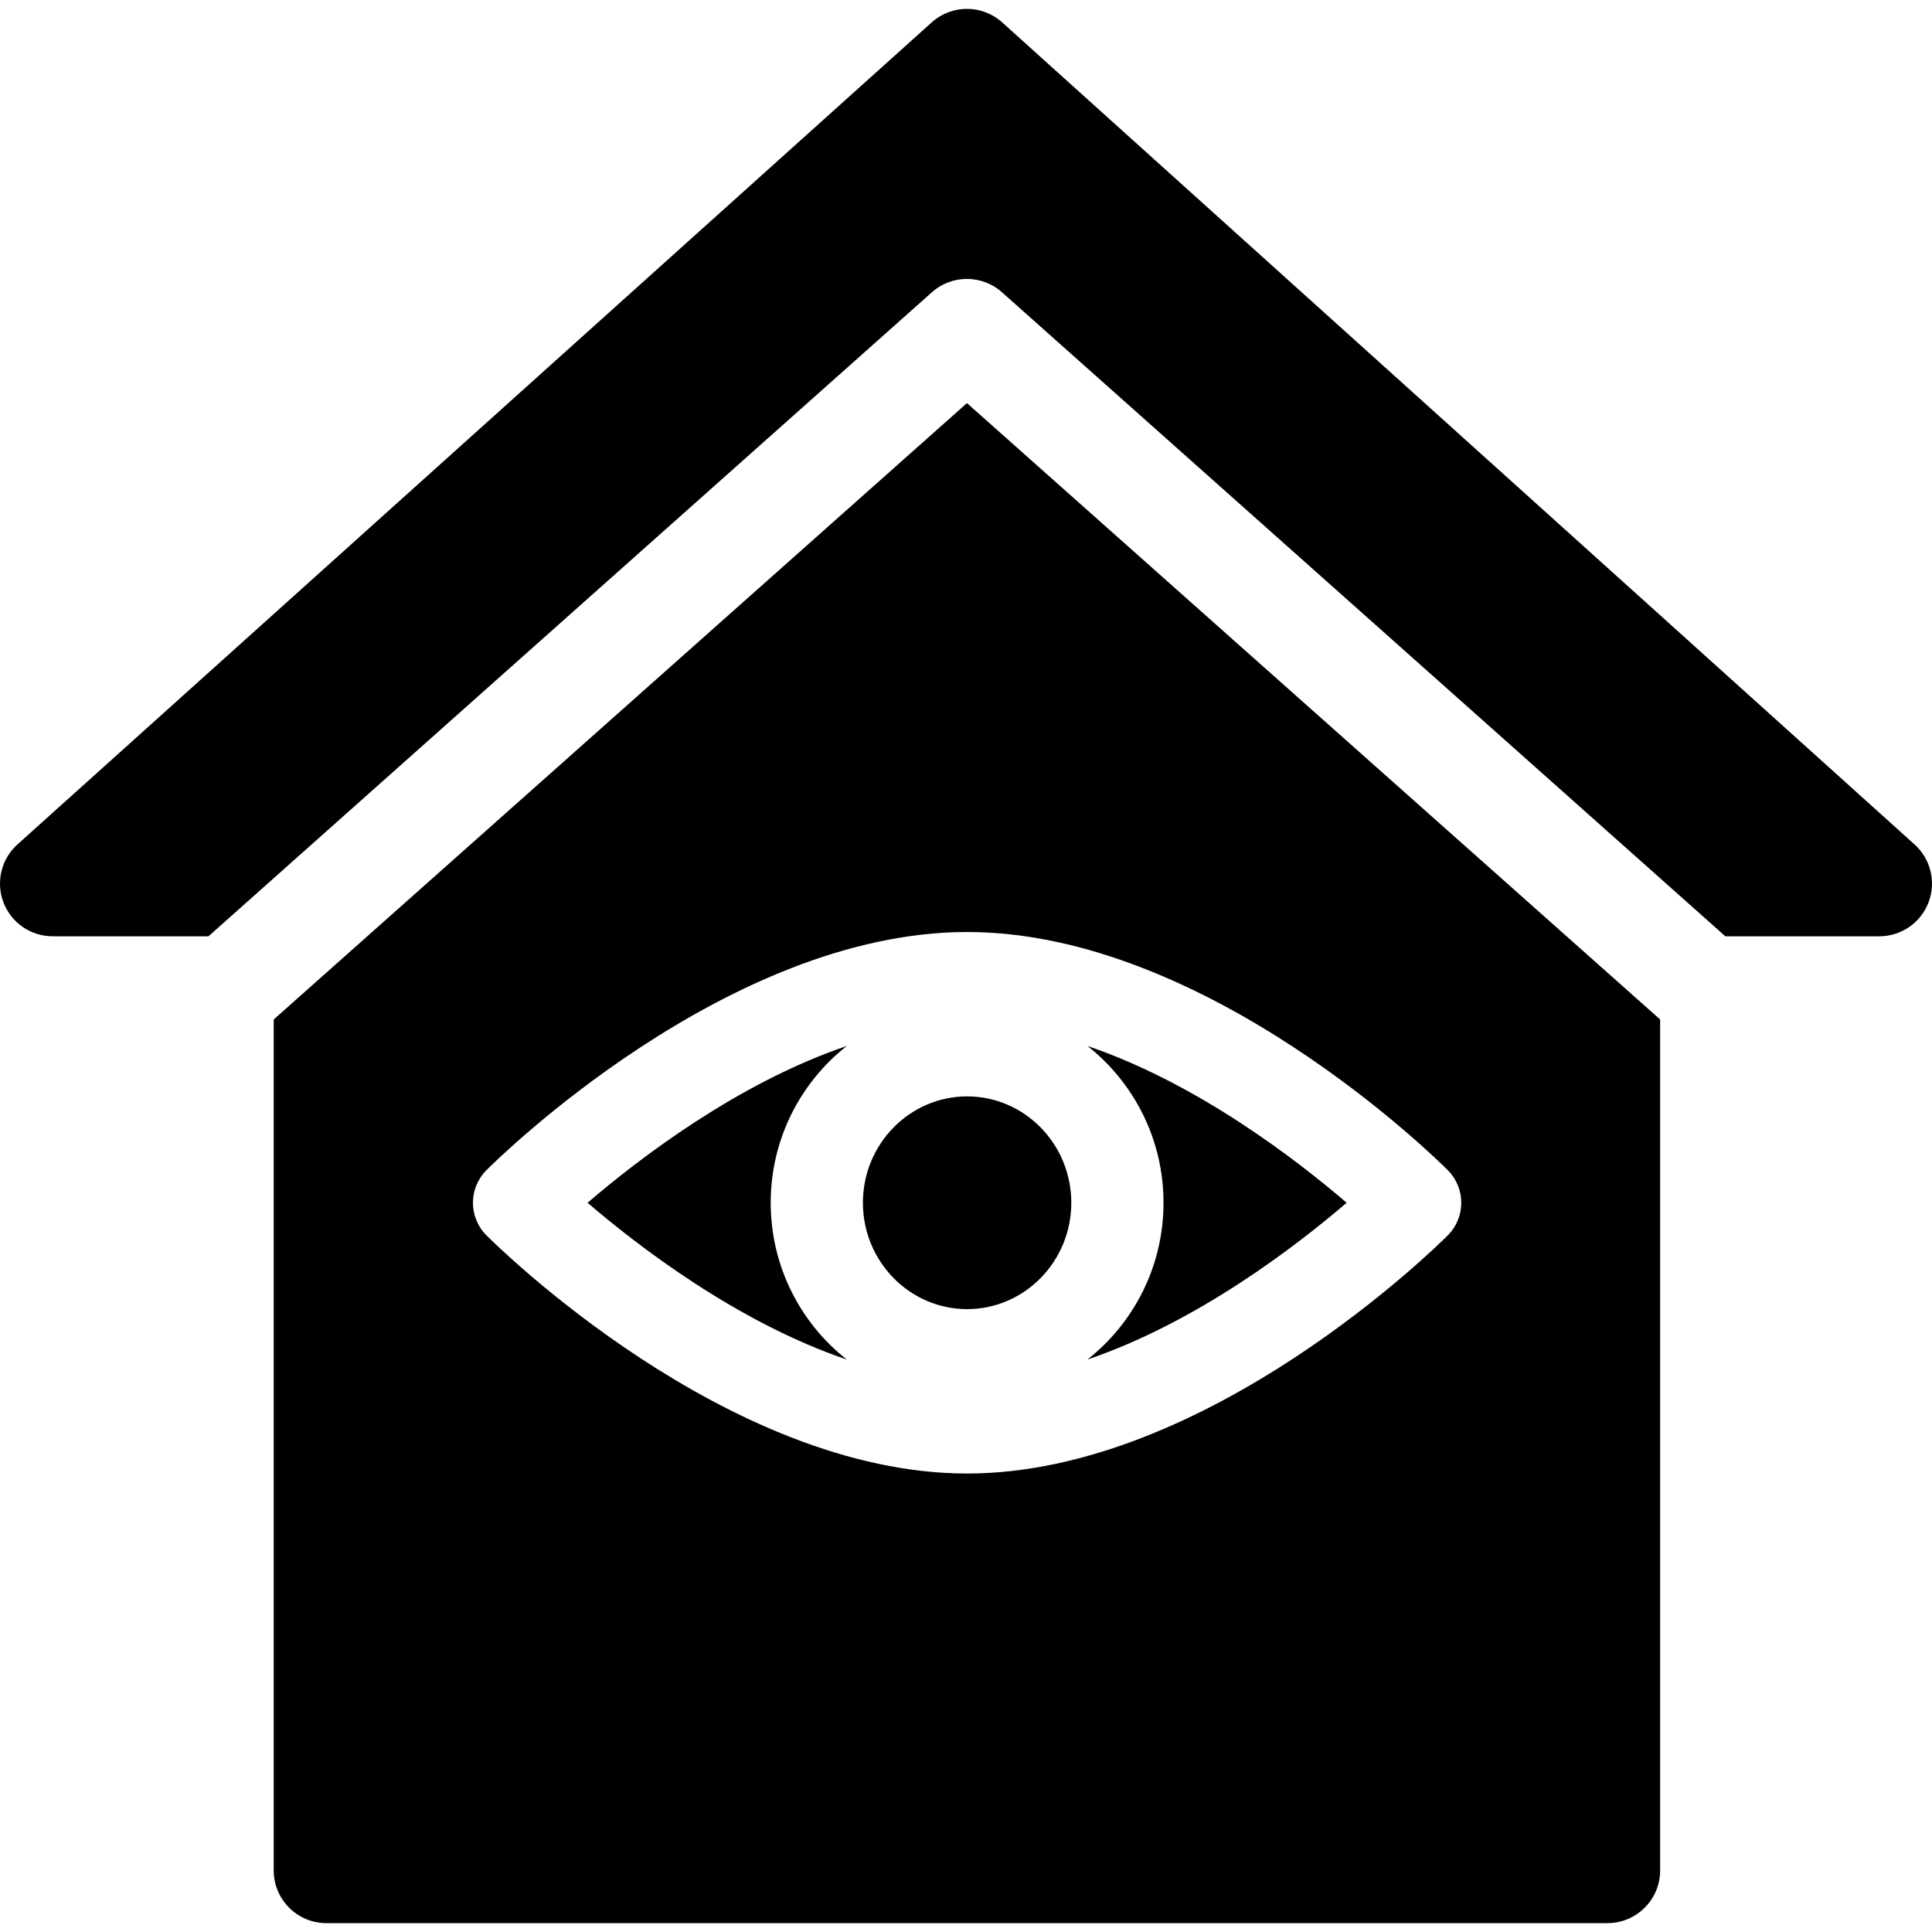 <?xml version='1.0' encoding='iso-8859-1'?>
<!DOCTYPE svg PUBLIC '-//W3C//DTD SVG 1.1//EN' 'http://www.w3.org/Graphics/SVG/1.1/DTD/svg11.dtd'>
<!-- Uploaded to: SVG Repo, www.svgrepo.com, Generator: SVG Repo Mixer Tools -->
<svg fill="#000000" height="800px" width="800px" version="1.1" xmlns="http://www.w3.org/2000/svg" viewBox="0 0 297 297" xmlns:xlink="http://www.w3.org/1999/xlink" enable-background="new 0 0 297 297">
  <g>
    <path d="m294.321,129.816l-140.255-126.37c-3.079-2.774-7.757-2.776-10.838-0.006l-140.543,126.37c-2.494,2.244-3.349,5.792-2.148,8.925 1.202,3.133 4.208,5.2 7.565,5.2h23.944l111.124-98.928c3.098-2.837 7.85-2.839 10.947,0.001l111.117,98.927h23.664c3.354,0 6.36-2.066 7.563-5.196 1.202-3.131 0.353-6.678-2.14-8.923z"/>
    <path d="m118.478,184.896c0-9.792 4.589-18.516 11.701-24.105-16.834,5.713-32.044,17.403-39.853,24.105 7.808,6.7 23.019,18.392 39.852,24.106-7.112-5.591-11.7-14.315-11.7-24.106z"/>
    <path d="m167.164,209c16.832-5.713 32.042-17.403 39.851-24.105-7.808-6.701-23.019-18.391-39.851-24.105 7.11,5.591 11.699,14.314 11.699,24.105 0,9.792-4.588,18.515-11.699,24.105z"/>
    <path d="m42.077,156.72v130.816c0,4.473 3.627,8.101 8.101,8.101h196.928c4.473,0 8.101-3.628 8.101-8.101v-130.816l-106.562-94.752-106.568,94.752zm180.49,23.17c2.759,2.767 2.76,7.244 0.001,10.011-1.491,1.495-36.941,36.618-73.898,36.618-36.958,0-72.405-35.124-73.896-36.619-2.758-2.766-2.758-7.243 0-10.009 1.491-1.495 36.938-36.616 73.896-36.616 36.956,2.84217e-14 72.406,35.12 73.897,36.615z"/>
    <path d="m148.669,201.248c8.833,0 16.018-7.336 16.018-16.353 0-9.016-7.184-16.351-16.018-16.351-8.831,0-16.016,7.335-16.016,16.351-2.84217e-14,9.017 7.185,16.353 16.016,16.353z"/>
  </g>
</svg>